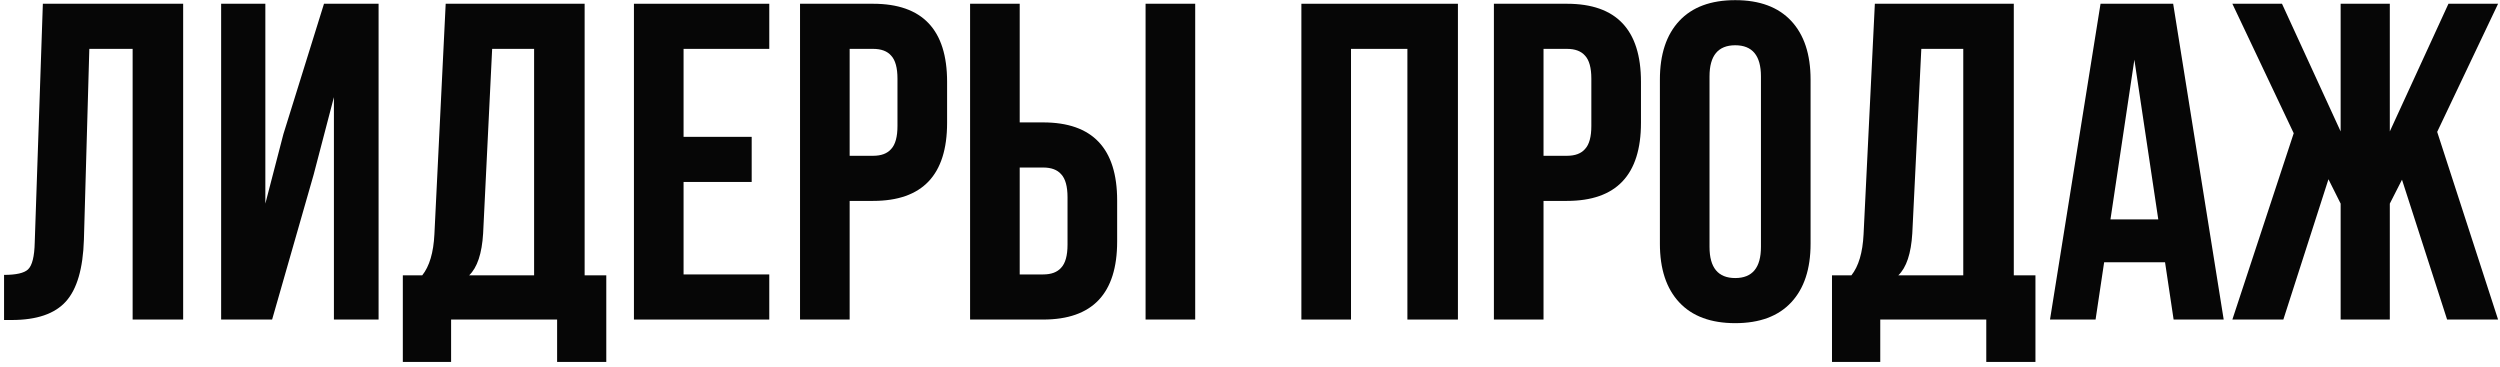 <?xml version="1.0" encoding="UTF-8"?> <svg xmlns="http://www.w3.org/2000/svg" width="266" height="39" viewBox="0 0 266 39" fill="none"> <path d="M0.432 34.048V29.248C1.712 29.248 2.56 29.056 2.976 28.672C3.424 28.256 3.664 27.296 3.696 25.792L4.56 0.4H19.488V34H14.112V5.2H9.504L8.928 25.504C8.832 28.576 8.192 30.768 7.008 32.08C5.824 33.392 3.904 34.048 1.248 34.048H0.432Z" fill="#060606"></path> <path d="M33.369 18.592L28.953 34H23.529V0.4H28.233V21.664L30.153 14.272L34.473 0.4H40.281V34H35.529V10.336L33.369 18.592Z" fill="#060606"></path> <path d="M64.509 38.512H59.277V34H47.997V38.512H42.861V29.296H44.925C45.693 28.336 46.125 26.88 46.221 24.928L47.421 0.4H62.205V29.296H64.509V38.512ZM52.365 5.2L51.405 24.832C51.277 26.976 50.781 28.464 49.917 29.296H56.829V5.2H52.365Z" fill="#060606"></path> <path d="M72.731 5.2V14.56H79.979V19.36H72.731V29.2H81.851V34H67.451V0.4H81.851V5.2H72.731Z" fill="#060606"></path> <path d="M92.899 0.4C98.147 0.4 100.771 3.168 100.771 8.704V13.072C100.771 18.608 98.147 21.376 92.899 21.376H90.403V34H85.123V0.4H92.899ZM92.899 5.2H90.403V16.576H92.899C93.763 16.576 94.403 16.336 94.819 15.856C95.267 15.376 95.491 14.56 95.491 13.408V8.368C95.491 7.216 95.267 6.4 94.819 5.92C94.403 5.44 93.763 5.2 92.899 5.2Z" fill="#060606"></path> <path d="M110.993 34H103.217V0.4H108.497V13.024H110.993C116.241 13.024 118.865 15.792 118.865 21.328V25.696C118.865 31.232 116.241 34 110.993 34ZM108.497 29.2H110.993C111.857 29.2 112.497 28.96 112.913 28.48C113.361 28 113.585 27.184 113.585 26.032V20.992C113.585 19.84 113.361 19.024 112.913 18.544C112.497 18.064 111.857 17.824 110.993 17.824H108.497V29.2ZM127.169 34H121.889V0.4H127.169V34Z" fill="#060606"></path> <path d="M143.747 5.2V34H138.467V0.4H155.123V34H149.747V5.2H143.747Z" fill="#060606"></path> <path d="M166.727 0.4C171.975 0.4 174.599 3.168 174.599 8.704V13.072C174.599 18.608 171.975 21.376 166.727 21.376H164.231V34H158.951V0.4H166.727ZM166.727 5.2H164.231V16.576H166.727C167.591 16.576 168.231 16.336 168.647 15.856C169.095 15.376 169.319 14.56 169.319 13.408V8.368C169.319 7.216 169.095 6.4 168.647 5.92C168.231 5.44 167.591 5.2 166.727 5.2Z" fill="#060606"></path> <path d="M181.893 8.128V26.272C181.893 28.48 182.805 29.584 184.629 29.584C186.453 29.584 187.365 28.48 187.365 26.272V8.128C187.365 5.92 186.453 4.816 184.629 4.816C182.805 4.816 181.893 5.92 181.893 8.128ZM176.613 25.936V8.464C176.613 5.776 177.301 3.696 178.677 2.224C180.053 0.752 182.037 0.016 184.629 0.016C187.221 0.016 189.205 0.752 190.581 2.224C191.957 3.696 192.645 5.776 192.645 8.464V25.936C192.645 28.624 191.957 30.704 190.581 32.176C189.205 33.648 187.221 34.384 184.629 34.384C182.037 34.384 180.053 33.648 178.677 32.176C177.301 30.704 176.613 28.624 176.613 25.936Z" fill="#060606"></path> <path d="M216.572 38.512H211.34V34H200.06V38.512H194.924V29.296H196.988C197.756 28.336 198.188 26.88 198.284 24.928L199.484 0.4H214.268V29.296H216.572V38.512ZM204.428 5.2L203.468 24.832C203.34 26.976 202.844 28.464 201.98 29.296H208.892V5.2H204.428Z" fill="#060606"></path> <path d="M231.225 0.4L236.601 34H231.273L230.361 27.904H223.881L222.969 34H218.121L223.497 0.4H231.225ZM227.097 6.352L224.553 23.344H229.641L227.097 6.352Z" fill="#060606"></path> <path d="M254.276 0.4V13.984L260.516 0.4H265.796L259.316 14.032L265.796 34H260.372L255.572 19.12L254.276 21.664V34H249.044V21.664L247.748 19.072L242.948 34H237.524L244.052 14.176L237.524 0.4H242.804L249.044 13.984V0.4H254.276Z" fill="#060606"></path> </svg> 